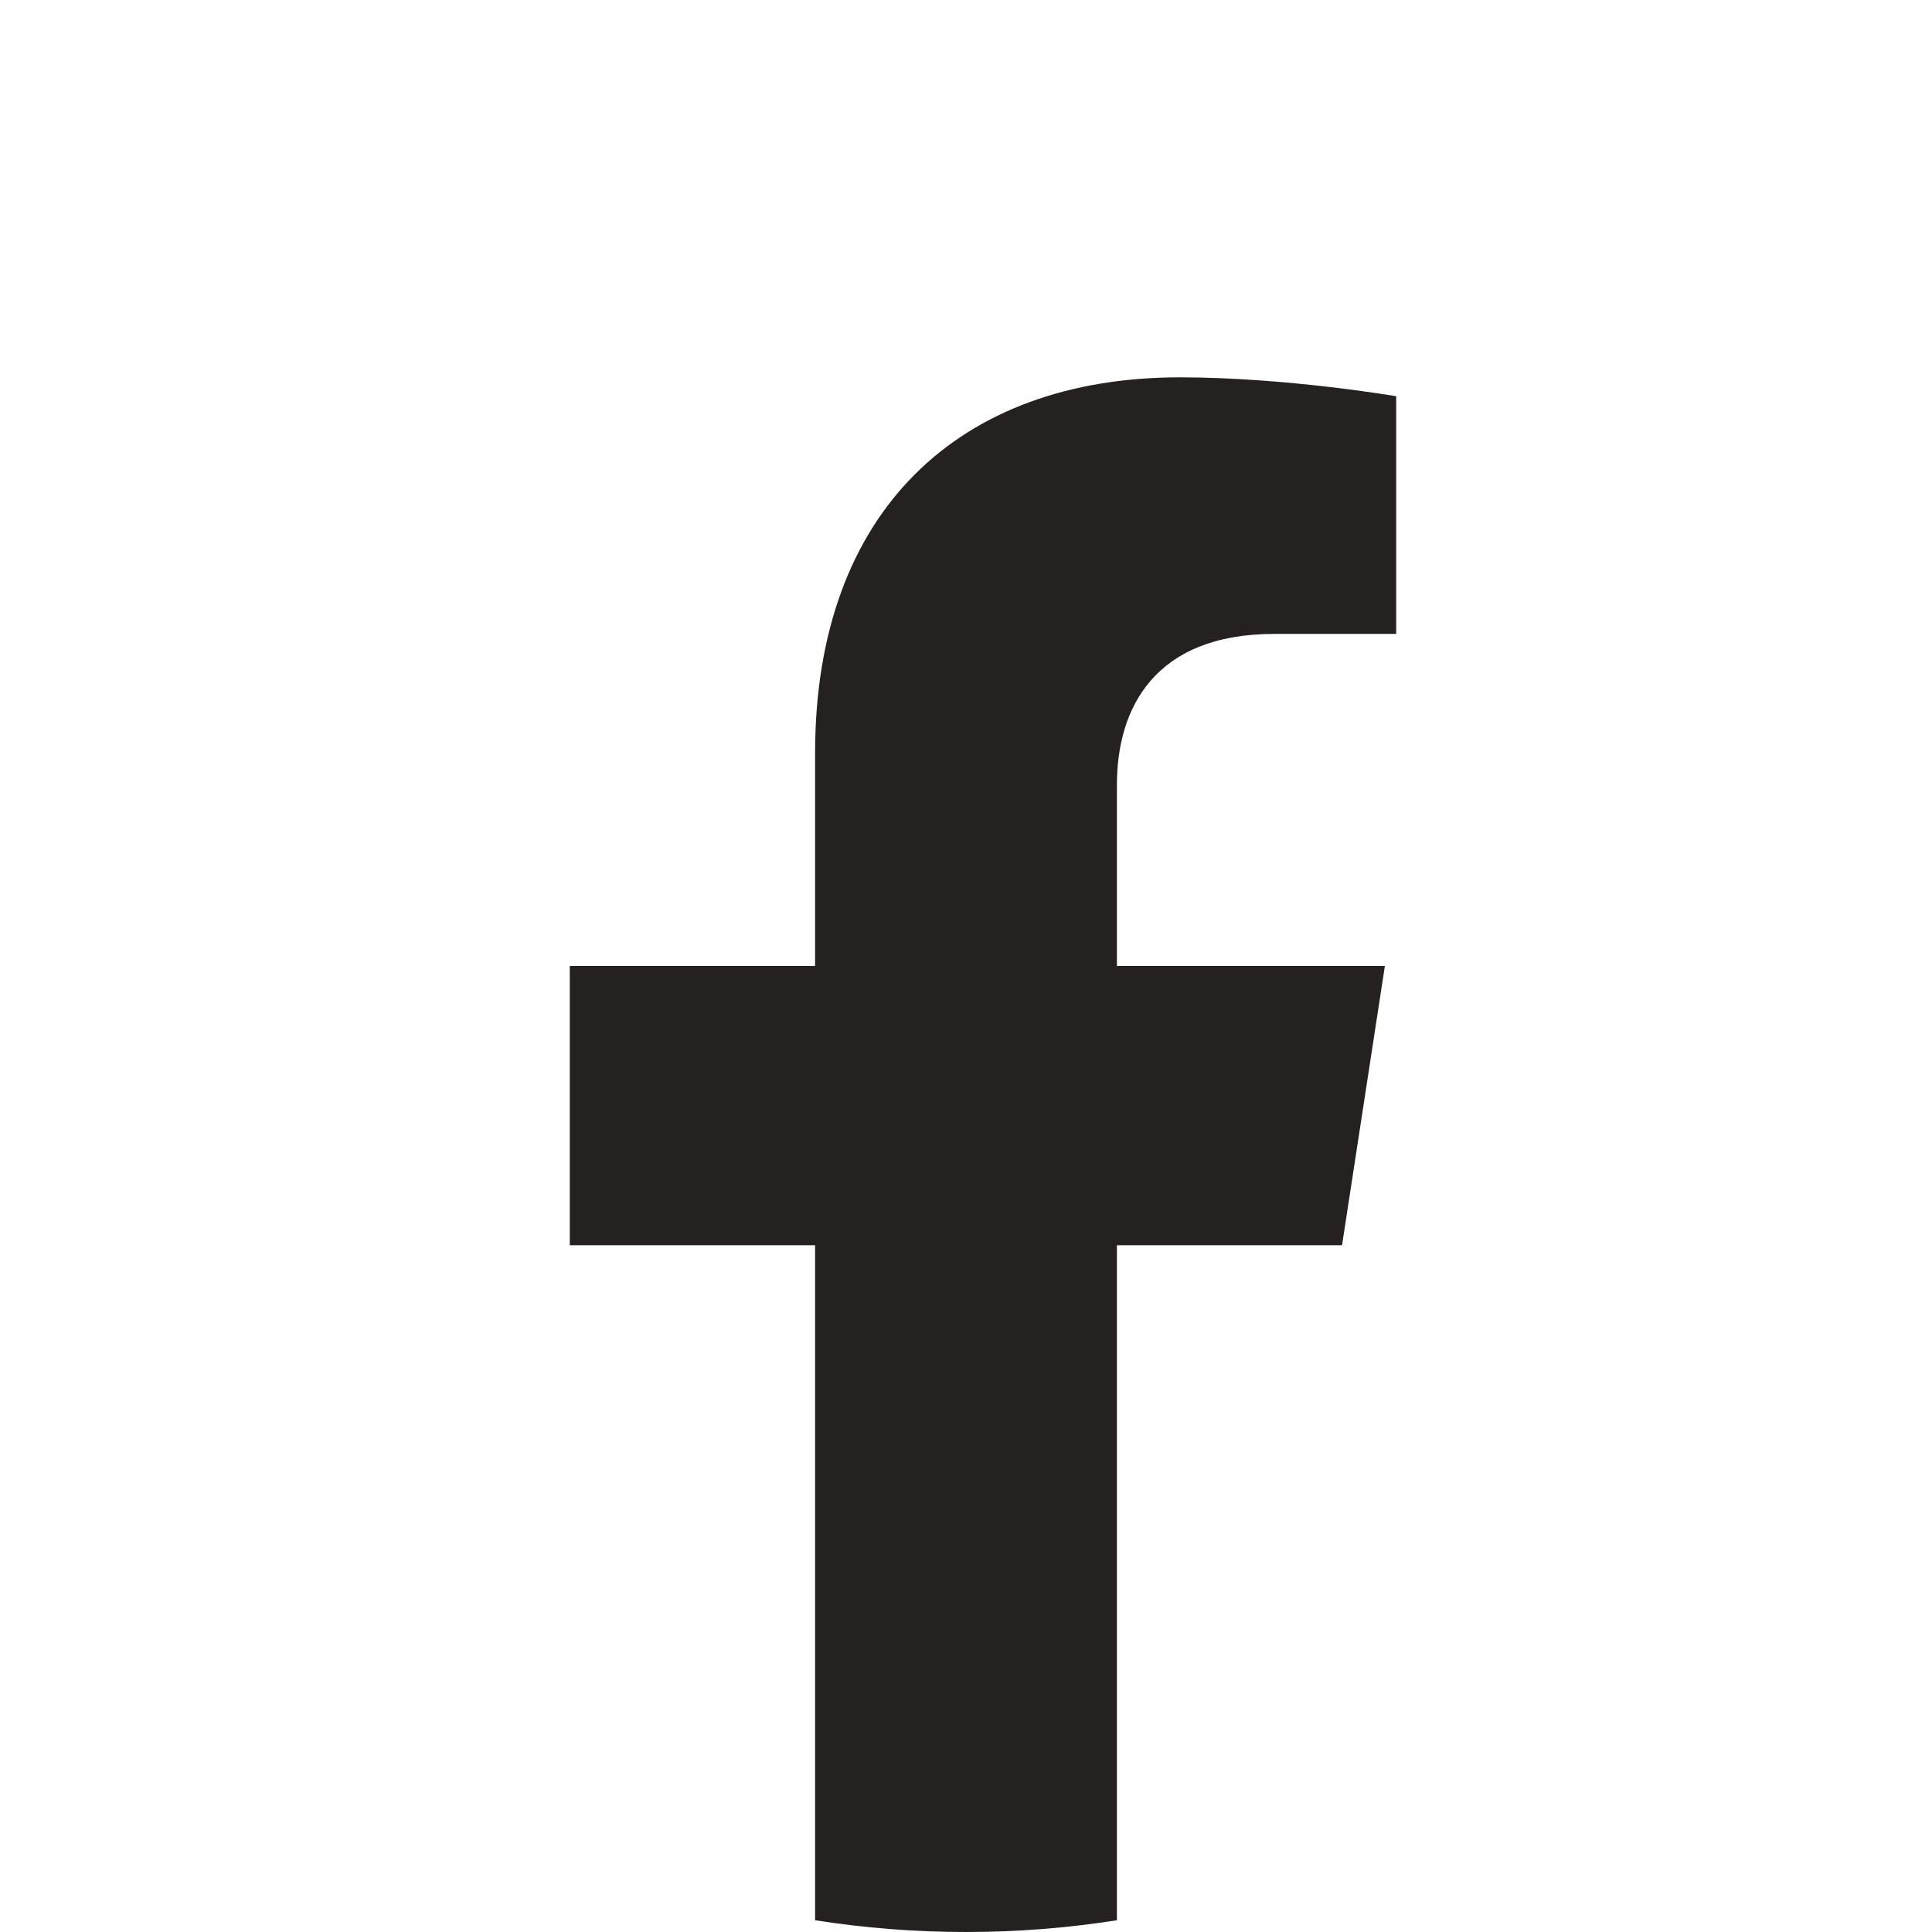 <svg width="36" height="36" viewBox="0 0 36 36" fill="none" xmlns="http://www.w3.org/2000/svg">
<g filter="url(#filter0_b_1060_66762)">
<path d="M36 18C36 26.985 29.417 34.431 20.812 35.781V23.203H25.007L25.805 18H20.812V14.624C20.812 13.2 21.51 11.812 23.746 11.812H26.016V7.383C26.016 7.383 23.956 7.031 21.986 7.031C17.875 7.031 15.188 9.523 15.188 14.034V18H10.617V23.203H15.188V35.781C6.583 34.431 0 26.985 0 18C0 8.059 8.059 0 18 0C27.941 0 36 8.059 36 18Z" fill="white"/>
</g>
<path d="M25.007 23.203L25.805 18H20.812V14.623C20.812 13.2 21.51 11.812 23.746 11.812H26.016V7.383C26.016 7.383 23.956 7.031 21.986 7.031C17.875 7.031 15.188 9.523 15.188 14.034V18H10.617V23.203H15.188V35.781C16.104 35.925 17.043 36 18 36C18.957 36 19.896 35.925 20.812 35.781V23.203H25.007Z" fill="#262121"/>
<defs>
<filter id="filter0_b_1060_66762" x="-2" y="-2" width="40" height="39.781" filterUnits="userSpaceOnUse" color-interpolation-filters="sRGB">
<feFlood flood-opacity="0" result="BackgroundImageFix"/>
<feGaussianBlur in="BackgroundImageFix" stdDeviation="1"/>
<feComposite in2="SourceAlpha" operator="in" result="effect1_backgroundBlur_1060_66762"/>
<feBlend mode="normal" in="SourceGraphic" in2="effect1_backgroundBlur_1060_66762" result="shape"/>
</filter>
</defs>
</svg>
